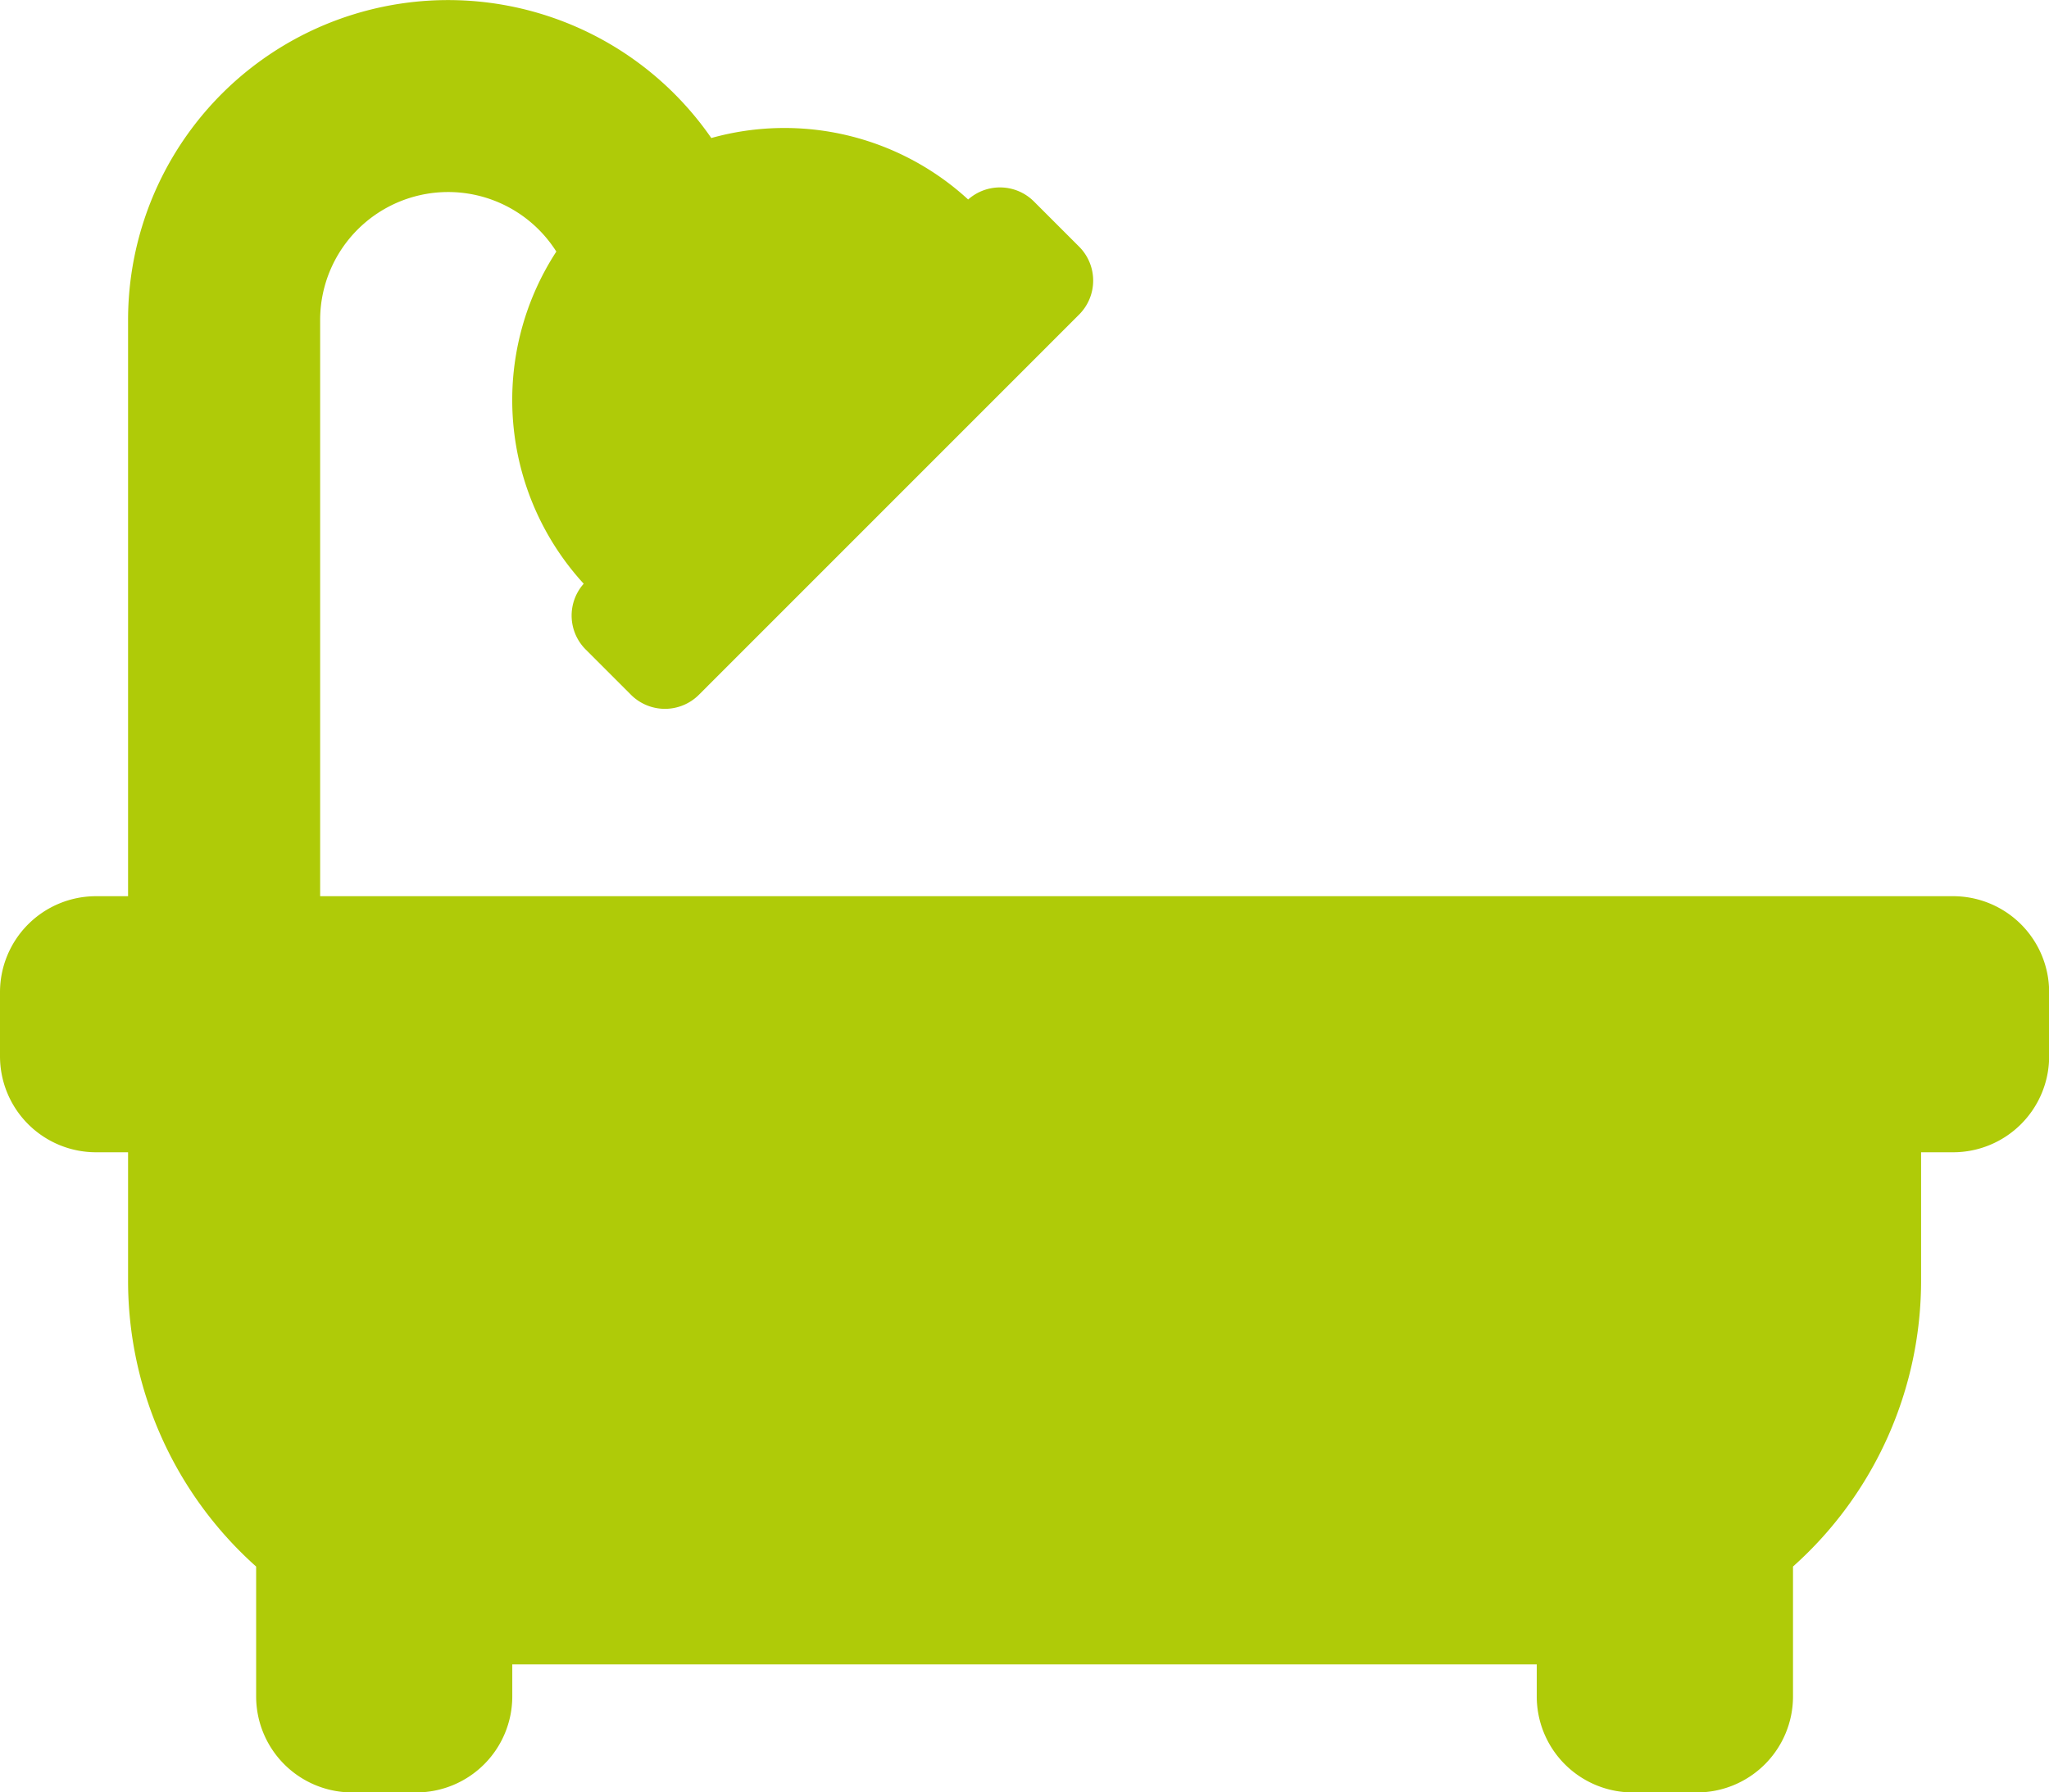 <svg xmlns="http://www.w3.org/2000/svg" width="69.308" height="60.644" viewBox="0 0 69.308 60.644">
  <path id="Icon_awesome-bath" data-name="Icon awesome-bath" d="M66.059,32.572H10.829V13.079a4.33,4.33,0,0,1,7.989-2.317A9.2,9.2,0,0,0,19.744,22a1.623,1.623,0,0,0,.066,2.224l1.532,1.532a1.625,1.625,0,0,0,2.3,0L36.5,12.894a1.625,1.625,0,0,0,0-2.3L34.971,9.065A1.623,1.623,0,0,0,32.748,9a9.185,9.185,0,0,0-8.688-2.08A10.825,10.825,0,0,0,4.332,13.079V32.572H3.249A3.249,3.249,0,0,0,0,35.821v2.166a3.249,3.249,0,0,0,3.249,3.249H4.332v4.332a12.962,12.962,0,0,0,4.332,9.685v4.393a3.249,3.249,0,0,0,3.249,3.249h2.166a3.249,3.249,0,0,0,3.249-3.249V58.563H51.981v1.083a3.249,3.249,0,0,0,3.249,3.249H57.4a3.249,3.249,0,0,0,3.249-3.249V55.252a12.962,12.962,0,0,0,4.332-9.685V41.236h1.083a3.249,3.249,0,0,0,3.249-3.249V35.821A3.249,3.249,0,0,0,66.059,32.572Z" transform="translate(0 -2.25)" fill="#afcb08"/>
</svg>
